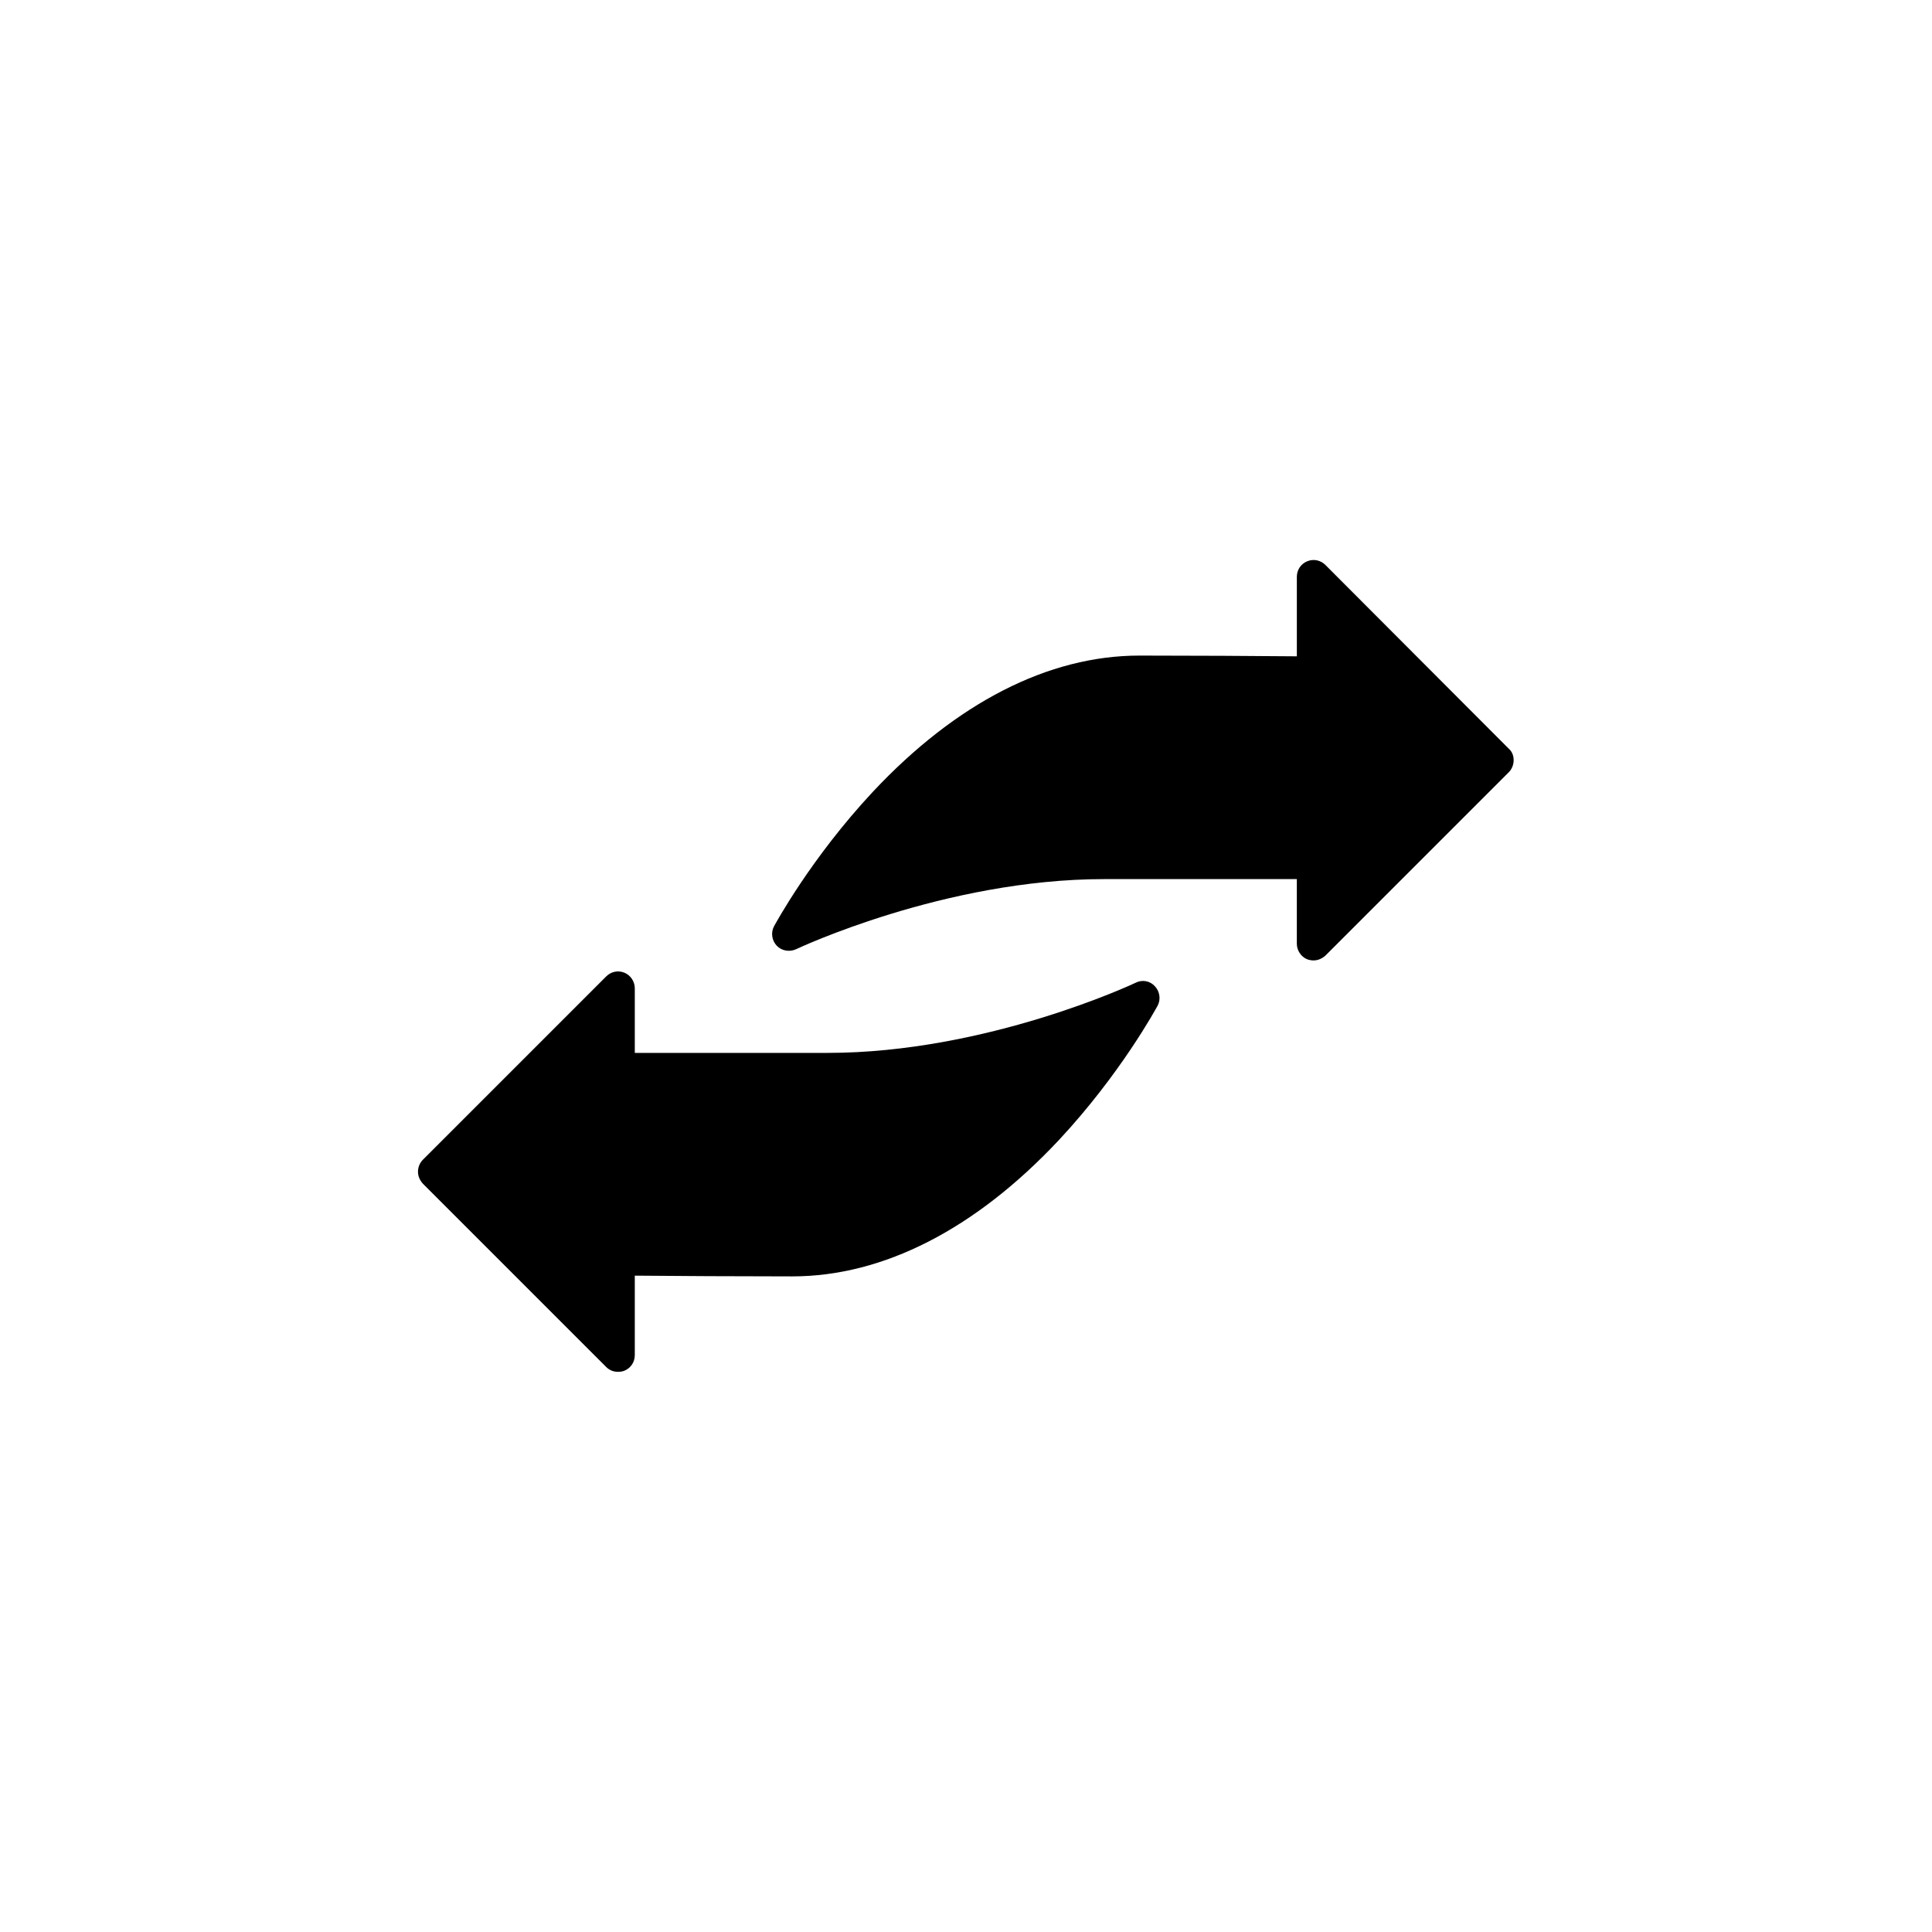 <?xml version="1.0" encoding="UTF-8"?>
<!-- Uploaded to: ICON Repo, www.iconrepo.com, Generator: ICON Repo Mixer Tools -->
<svg fill="#000000" width="800px" height="800px" version="1.1" viewBox="144 144 512 512" xmlns="http://www.w3.org/2000/svg">
 <g>
  <path d="m444.97 404.43c-0.395 0.195-39.457 18.598-81.672 18.598h-51.07v-17.121c0-1.77-1.082-3.445-2.754-4.133s-3.543-0.297-4.82 0.984l-48.609 48.609c-0.789 0.789-1.277 1.969-1.277 3.148 0 1.18 0.492 2.262 1.277 3.148l48.609 48.609c0.887 0.887 1.969 1.277 3.148 1.277 0.59 0 1.18-0.098 1.672-0.297 1.672-0.688 2.754-2.262 2.754-4.133v-21.059c8.953 0.098 29.125 0.195 41.723 0.195 24.109 0 48.512-12.496 70.652-36.113 16.434-17.613 25.781-34.934 26.176-35.621 0.887-1.672 0.59-3.738-0.688-5.117-1.285-1.469-3.352-1.863-5.121-0.977z"/>
  <path d="m543.86 342.43-48.609-48.707c-1.277-1.277-3.148-1.672-4.82-0.984-1.672 0.688-2.754 2.262-2.754 4.133v21.059c-8.953-0.098-29.125-0.195-41.723-0.195-24.109 0-48.512 12.496-70.652 36.113-16.434 17.613-25.781 34.934-26.176 35.621-0.887 1.672-0.59 3.738 0.688 5.117s3.344 1.77 5.117 0.984c0.395-0.195 39.457-18.598 81.672-18.598h51.07v17.121c0 1.77 1.082 3.445 2.754 4.133 0.59 0.195 1.082 0.297 1.672 0.297 1.18 0 2.262-0.492 3.148-1.277l48.609-48.609c0.789-0.789 1.277-1.969 1.277-3.148 0.008-1.188-0.387-2.269-1.273-3.059z"/>
 </g>
</svg>